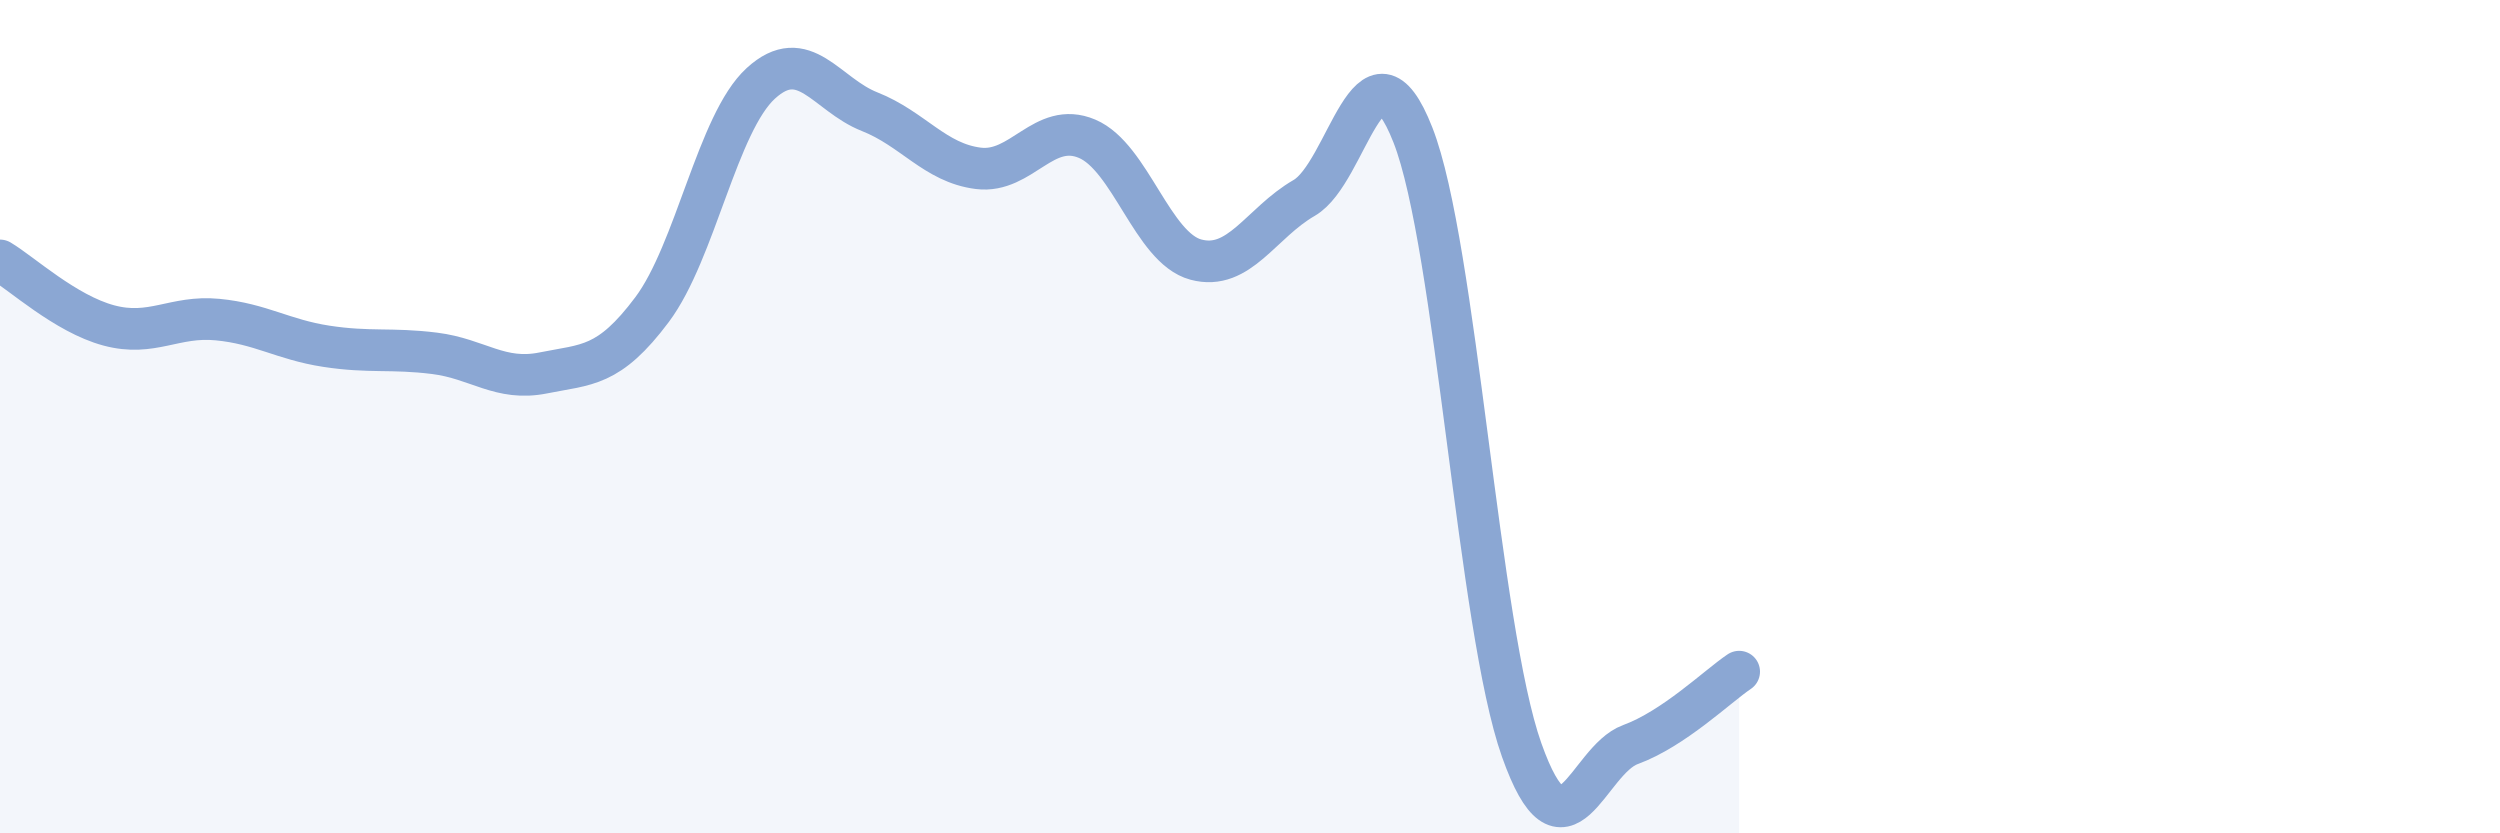 
    <svg width="60" height="20" viewBox="0 0 60 20" xmlns="http://www.w3.org/2000/svg">
      <path
        d="M 0,6.25 C 0.52,6.56 1.57,7.53 2.61,7.81 C 3.65,8.09 4.18,7.57 5.22,7.67 C 6.26,7.77 6.79,8.15 7.83,8.31 C 8.87,8.47 9.39,8.35 10.43,8.48 C 11.47,8.61 12,9.16 13.04,8.95 C 14.08,8.74 14.61,8.82 15.65,7.43 C 16.69,6.04 17.22,2.95 18.26,2 C 19.3,1.05 19.83,2.27 20.87,2.68 C 21.91,3.09 22.44,3.91 23.48,4.04 C 24.52,4.17 25.05,2.89 26.09,3.33 C 27.13,3.77 27.66,5.95 28.7,6.23 C 29.74,6.51 30.26,5.35 31.3,4.75 C 32.34,4.15 32.87,0.59 33.91,3.24 C 34.95,5.89 35.48,15.07 36.52,18 C 37.56,20.93 38.09,18.25 39.13,17.87 C 40.17,17.49 41.22,16.47 41.74,16.12L41.74 20L0 20Z"
        fill="#8ba7d3"
        opacity="0.1"
        stroke-linecap="round"
        stroke-linejoin="round"
      />
      <path
        d="M 0,6.25 C 0.52,6.56 1.57,7.53 2.61,7.81 C 3.65,8.09 4.18,7.57 5.22,7.67 C 6.26,7.77 6.79,8.15 7.83,8.31 C 8.87,8.47 9.39,8.35 10.43,8.48 C 11.47,8.61 12,9.16 13.04,8.95 C 14.08,8.74 14.61,8.82 15.65,7.43 C 16.69,6.04 17.22,2.95 18.26,2 C 19.3,1.05 19.83,2.27 20.87,2.68 C 21.91,3.09 22.44,3.91 23.48,4.04 C 24.52,4.17 25.05,2.89 26.09,3.33 C 27.13,3.77 27.66,5.95 28.7,6.23 C 29.74,6.51 30.26,5.35 31.3,4.75 C 32.34,4.15 32.87,0.59 33.91,3.24 C 34.95,5.89 35.48,15.07 36.52,18 C 37.56,20.93 38.09,18.25 39.13,17.87 C 40.17,17.49 41.22,16.47 41.74,16.12"
        stroke="#8ba7d3"
        stroke-width="1"
        fill="none"
        stroke-linecap="round"
        stroke-linejoin="round"
      />
    </svg>
  